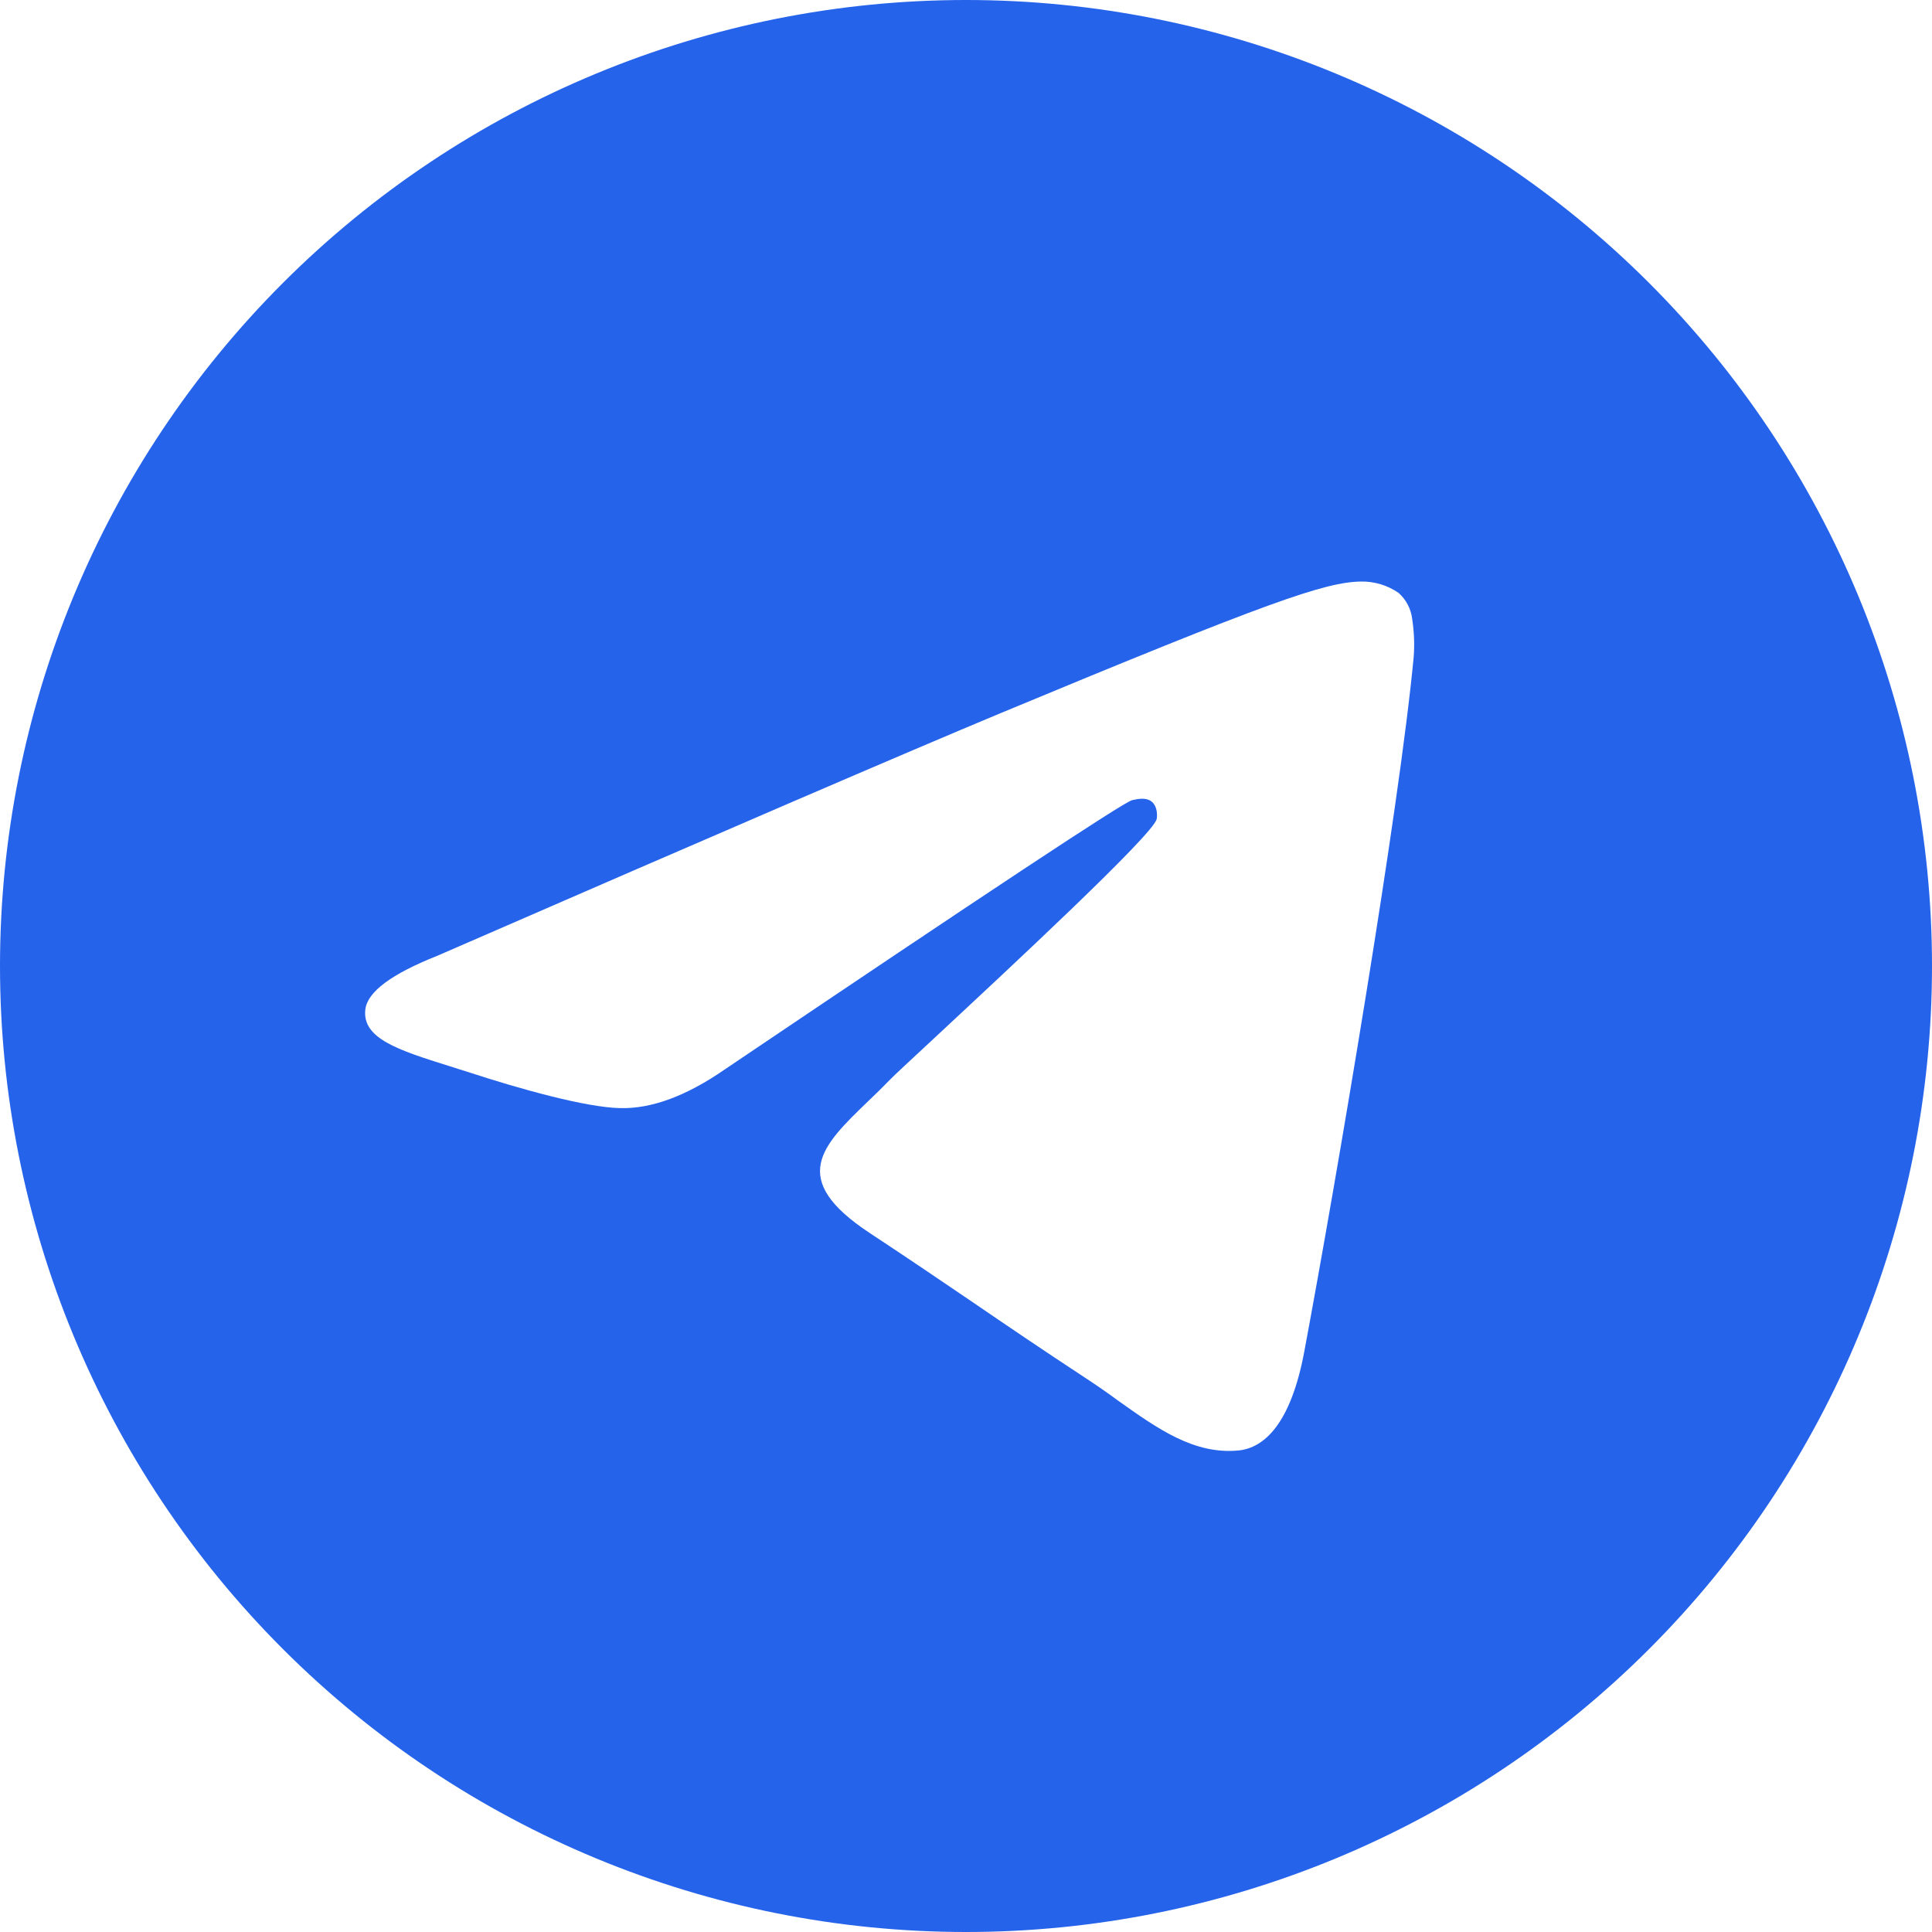 <?xml version="1.0" encoding="UTF-8"?> <svg xmlns="http://www.w3.org/2000/svg" width="18" height="18" viewBox="0 0 18 18" fill="none"><g clip-path="url(#clip0_255_5)"><path d="M18 9C18 11.387 17.052 13.676 15.364 15.364C13.676 17.052 11.387 18 9 18C6.613 18 4.324 17.052 2.636 15.364C0.948 13.676 0 11.387 0 9C0 6.613 0.948 4.324 2.636 2.636C4.324 0.948 6.613 0 9 0C11.387 0 13.676 0.948 15.364 2.636C17.052 4.324 18 6.613 18 9ZM9.323 6.644C8.447 7.009 6.697 7.763 4.074 8.905C3.648 9.074 3.425 9.24 3.404 9.403C3.37 9.676 3.714 9.784 4.181 9.931L4.377 9.993C4.836 10.143 5.455 10.317 5.776 10.324C6.068 10.332 6.394 10.212 6.752 9.964C9.204 8.31 10.469 7.473 10.548 7.455C10.604 7.442 10.683 7.426 10.735 7.473C10.787 7.521 10.782 7.608 10.776 7.632C10.743 7.777 9.396 9.028 8.7 9.676C8.482 9.879 8.328 10.021 8.297 10.054C8.228 10.125 8.157 10.195 8.085 10.263C7.658 10.675 7.338 10.983 8.102 11.487C8.47 11.73 8.765 11.93 9.059 12.13C9.378 12.348 9.697 12.565 10.111 12.837C10.216 12.906 10.318 12.976 10.415 13.048C10.788 13.313 11.124 13.552 11.537 13.514C11.778 13.491 12.026 13.266 12.152 12.591C12.45 10.997 13.037 7.544 13.171 6.121C13.18 6.003 13.175 5.884 13.157 5.767C13.146 5.672 13.1 5.585 13.029 5.523C12.926 5.452 12.804 5.416 12.68 5.418C12.342 5.424 11.822 5.605 9.323 6.644Z" fill="#2563EB"></path></g><defs><clipPath id="clip0_255_5"><rect width="18" height="18" fill="white"></rect></clipPath></defs></svg> 